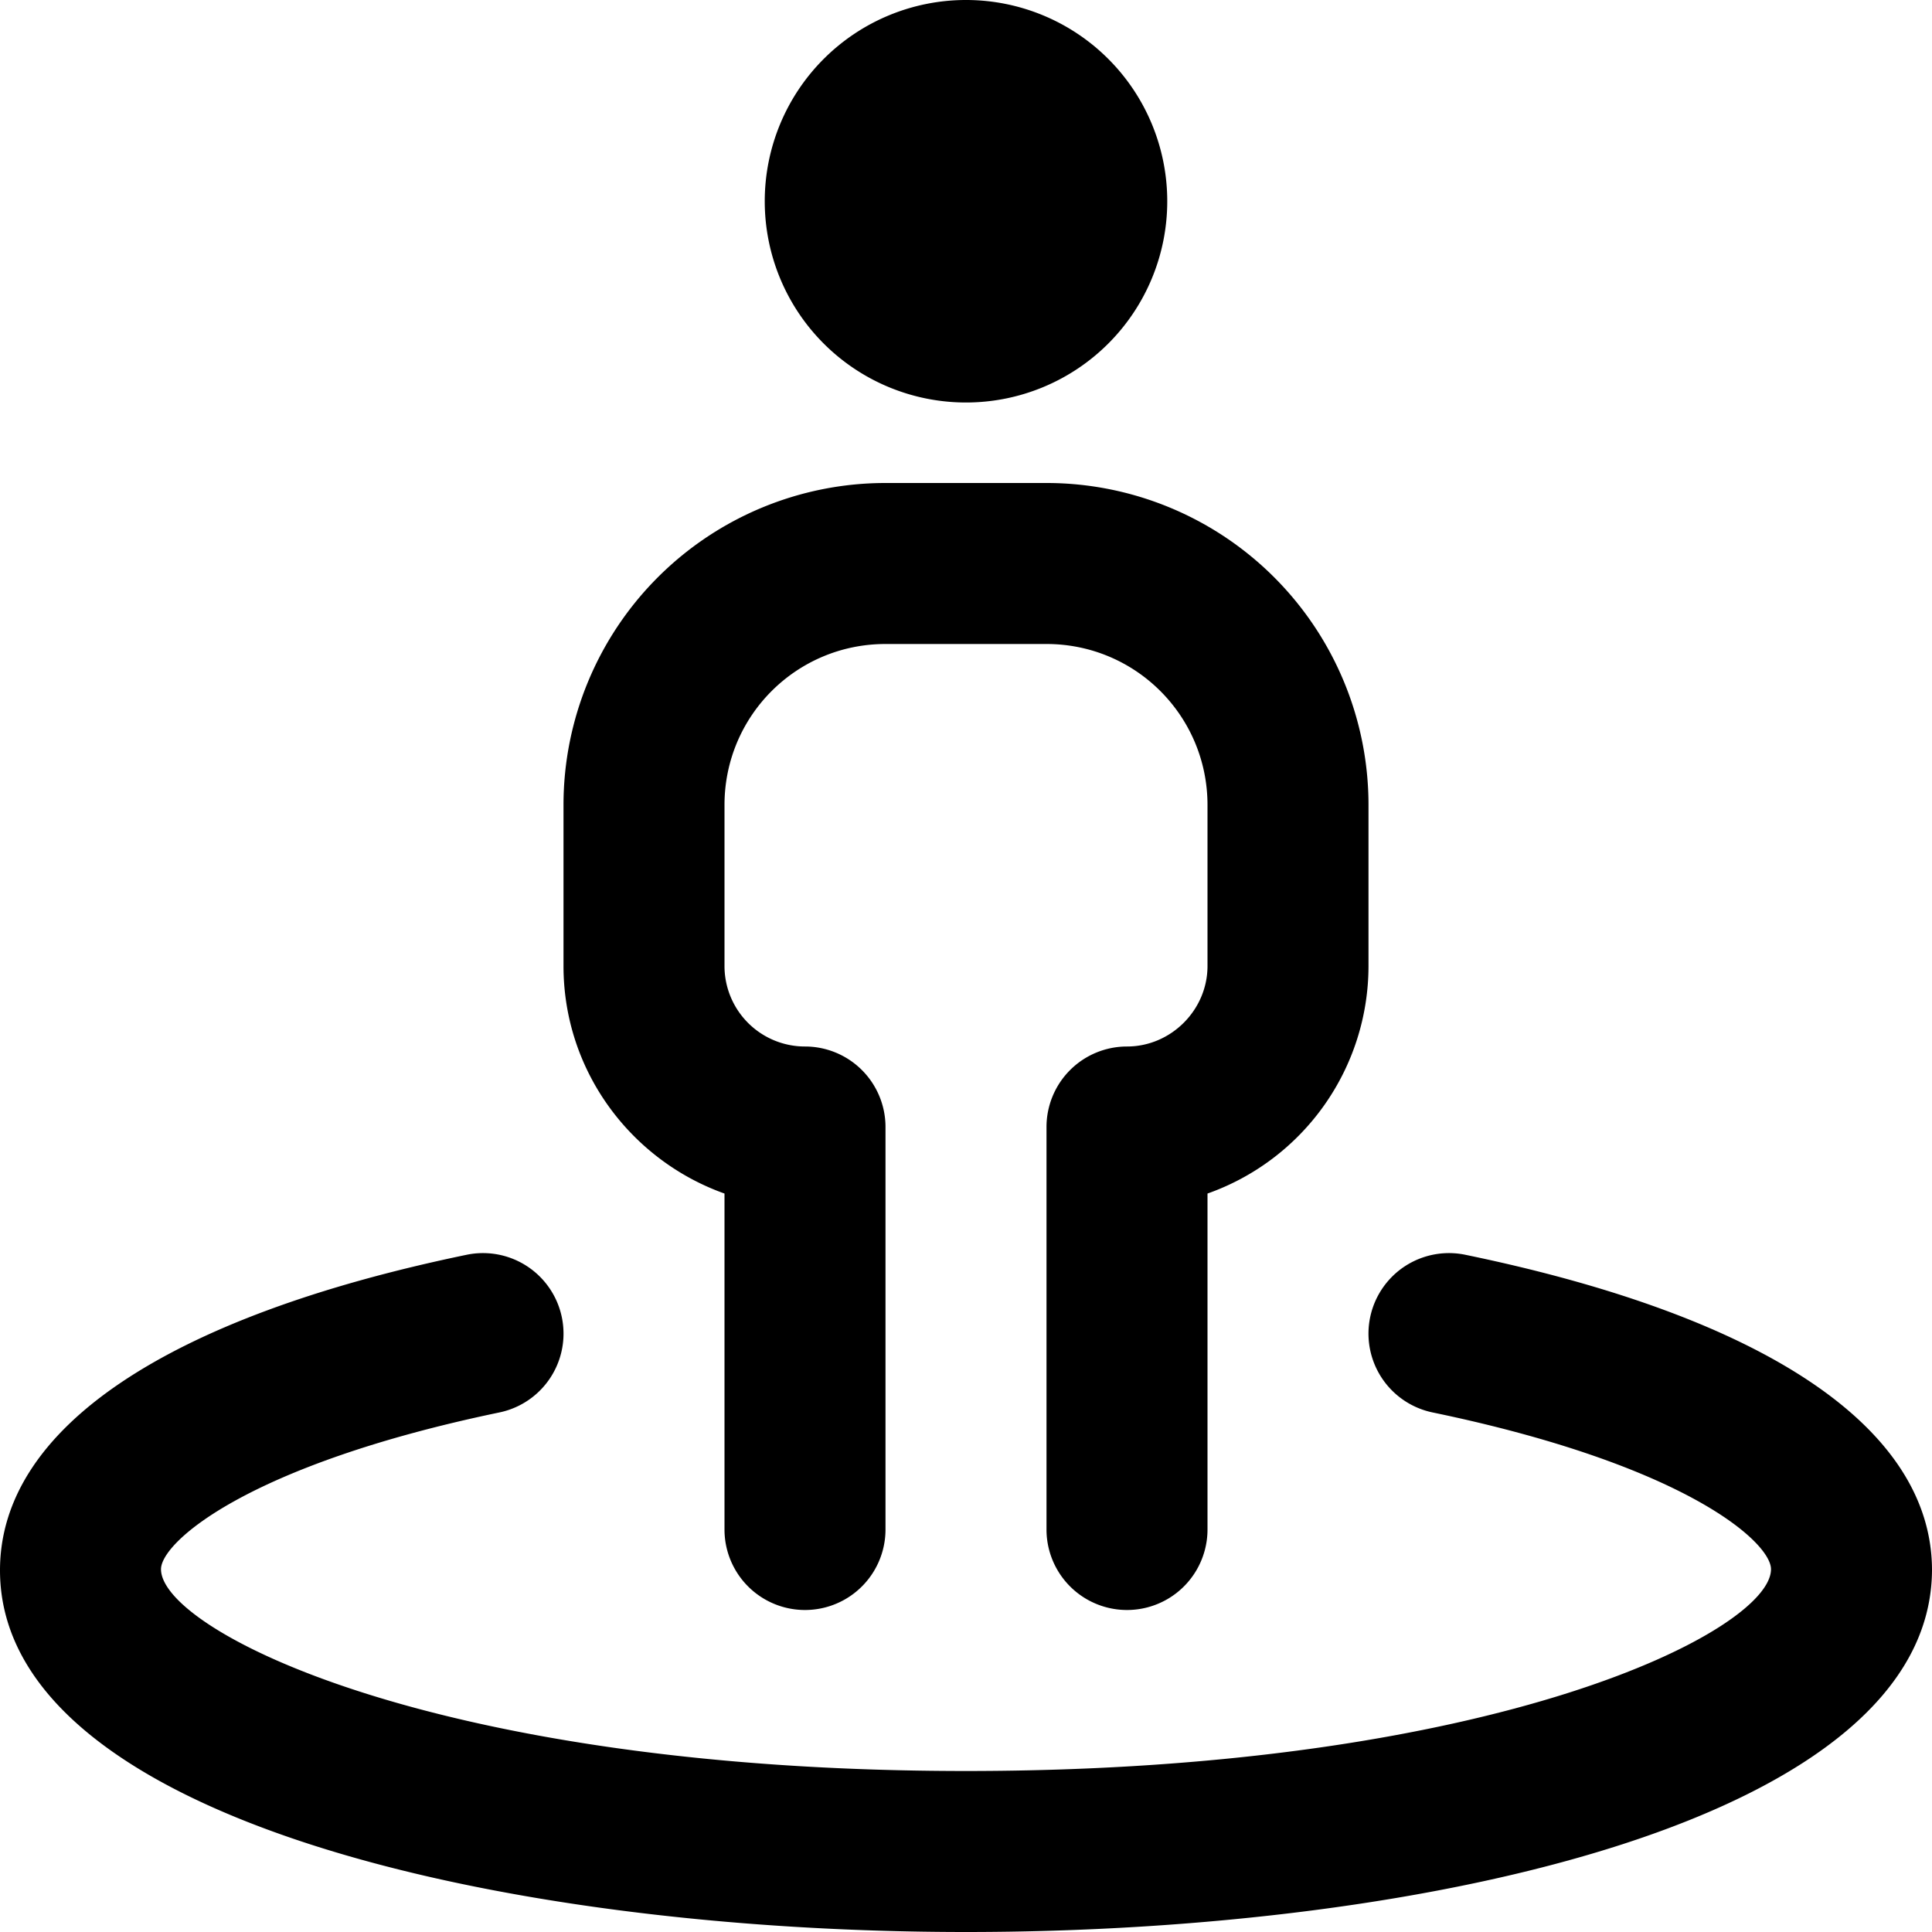 <svg xmlns="http://www.w3.org/2000/svg" fill="none" viewBox="0 0 18 18">
  <g clip-path="url(#a)">
    <path fill="currentcolor" d="M9 0a1.87 1.87 0 1 1 0 3.75A1.87 1.87 0 0 1 9 0Zm2.25 14.25v-3.13A2.25 2.25 0 0 0 12.75 9V7.5a3 3 0 0 0-3-3h-1.5a3 3 0 0 0-3 3V9c0 .98.63 1.81 1.5 2.12v3.13a.75.75 0 1 0 1.5 0V10.5a.75.75 0 0 0-.75-.75.75.75 0 0 1-.75-.75V7.5c0-.83.67-1.5 1.5-1.5h1.5c.83 0 1.5.67 1.5 1.5V9c0 .41-.34.75-.75.75a.75.75 0 0 0-.75.75v3.75a.75.75 0 1 0 1.5 0Zm6.75.38c0-1.32-1.54-2.36-4.35-2.94a.75.75 0 0 0-.3 1.47c2.36.49 3.15 1.21 3.15 1.46 0 .57-2.55 1.88-7.5 1.88s-7.5-1.31-7.5-1.88c0-.25.8-.97 3.15-1.46a.75.75 0 1 0-.3-1.47C1.55 12.27 0 13.31 0 14.63 0 16.93 4.66 18 9 18c4.33 0 9-1.06 9-3.38Z"/>
  </g>
  <defs>
    <clipPath id="a">
      <path fill="currentcolor" d="M0 0h18v18H0z"/>
    </clipPath>
  </defs>
</svg>
